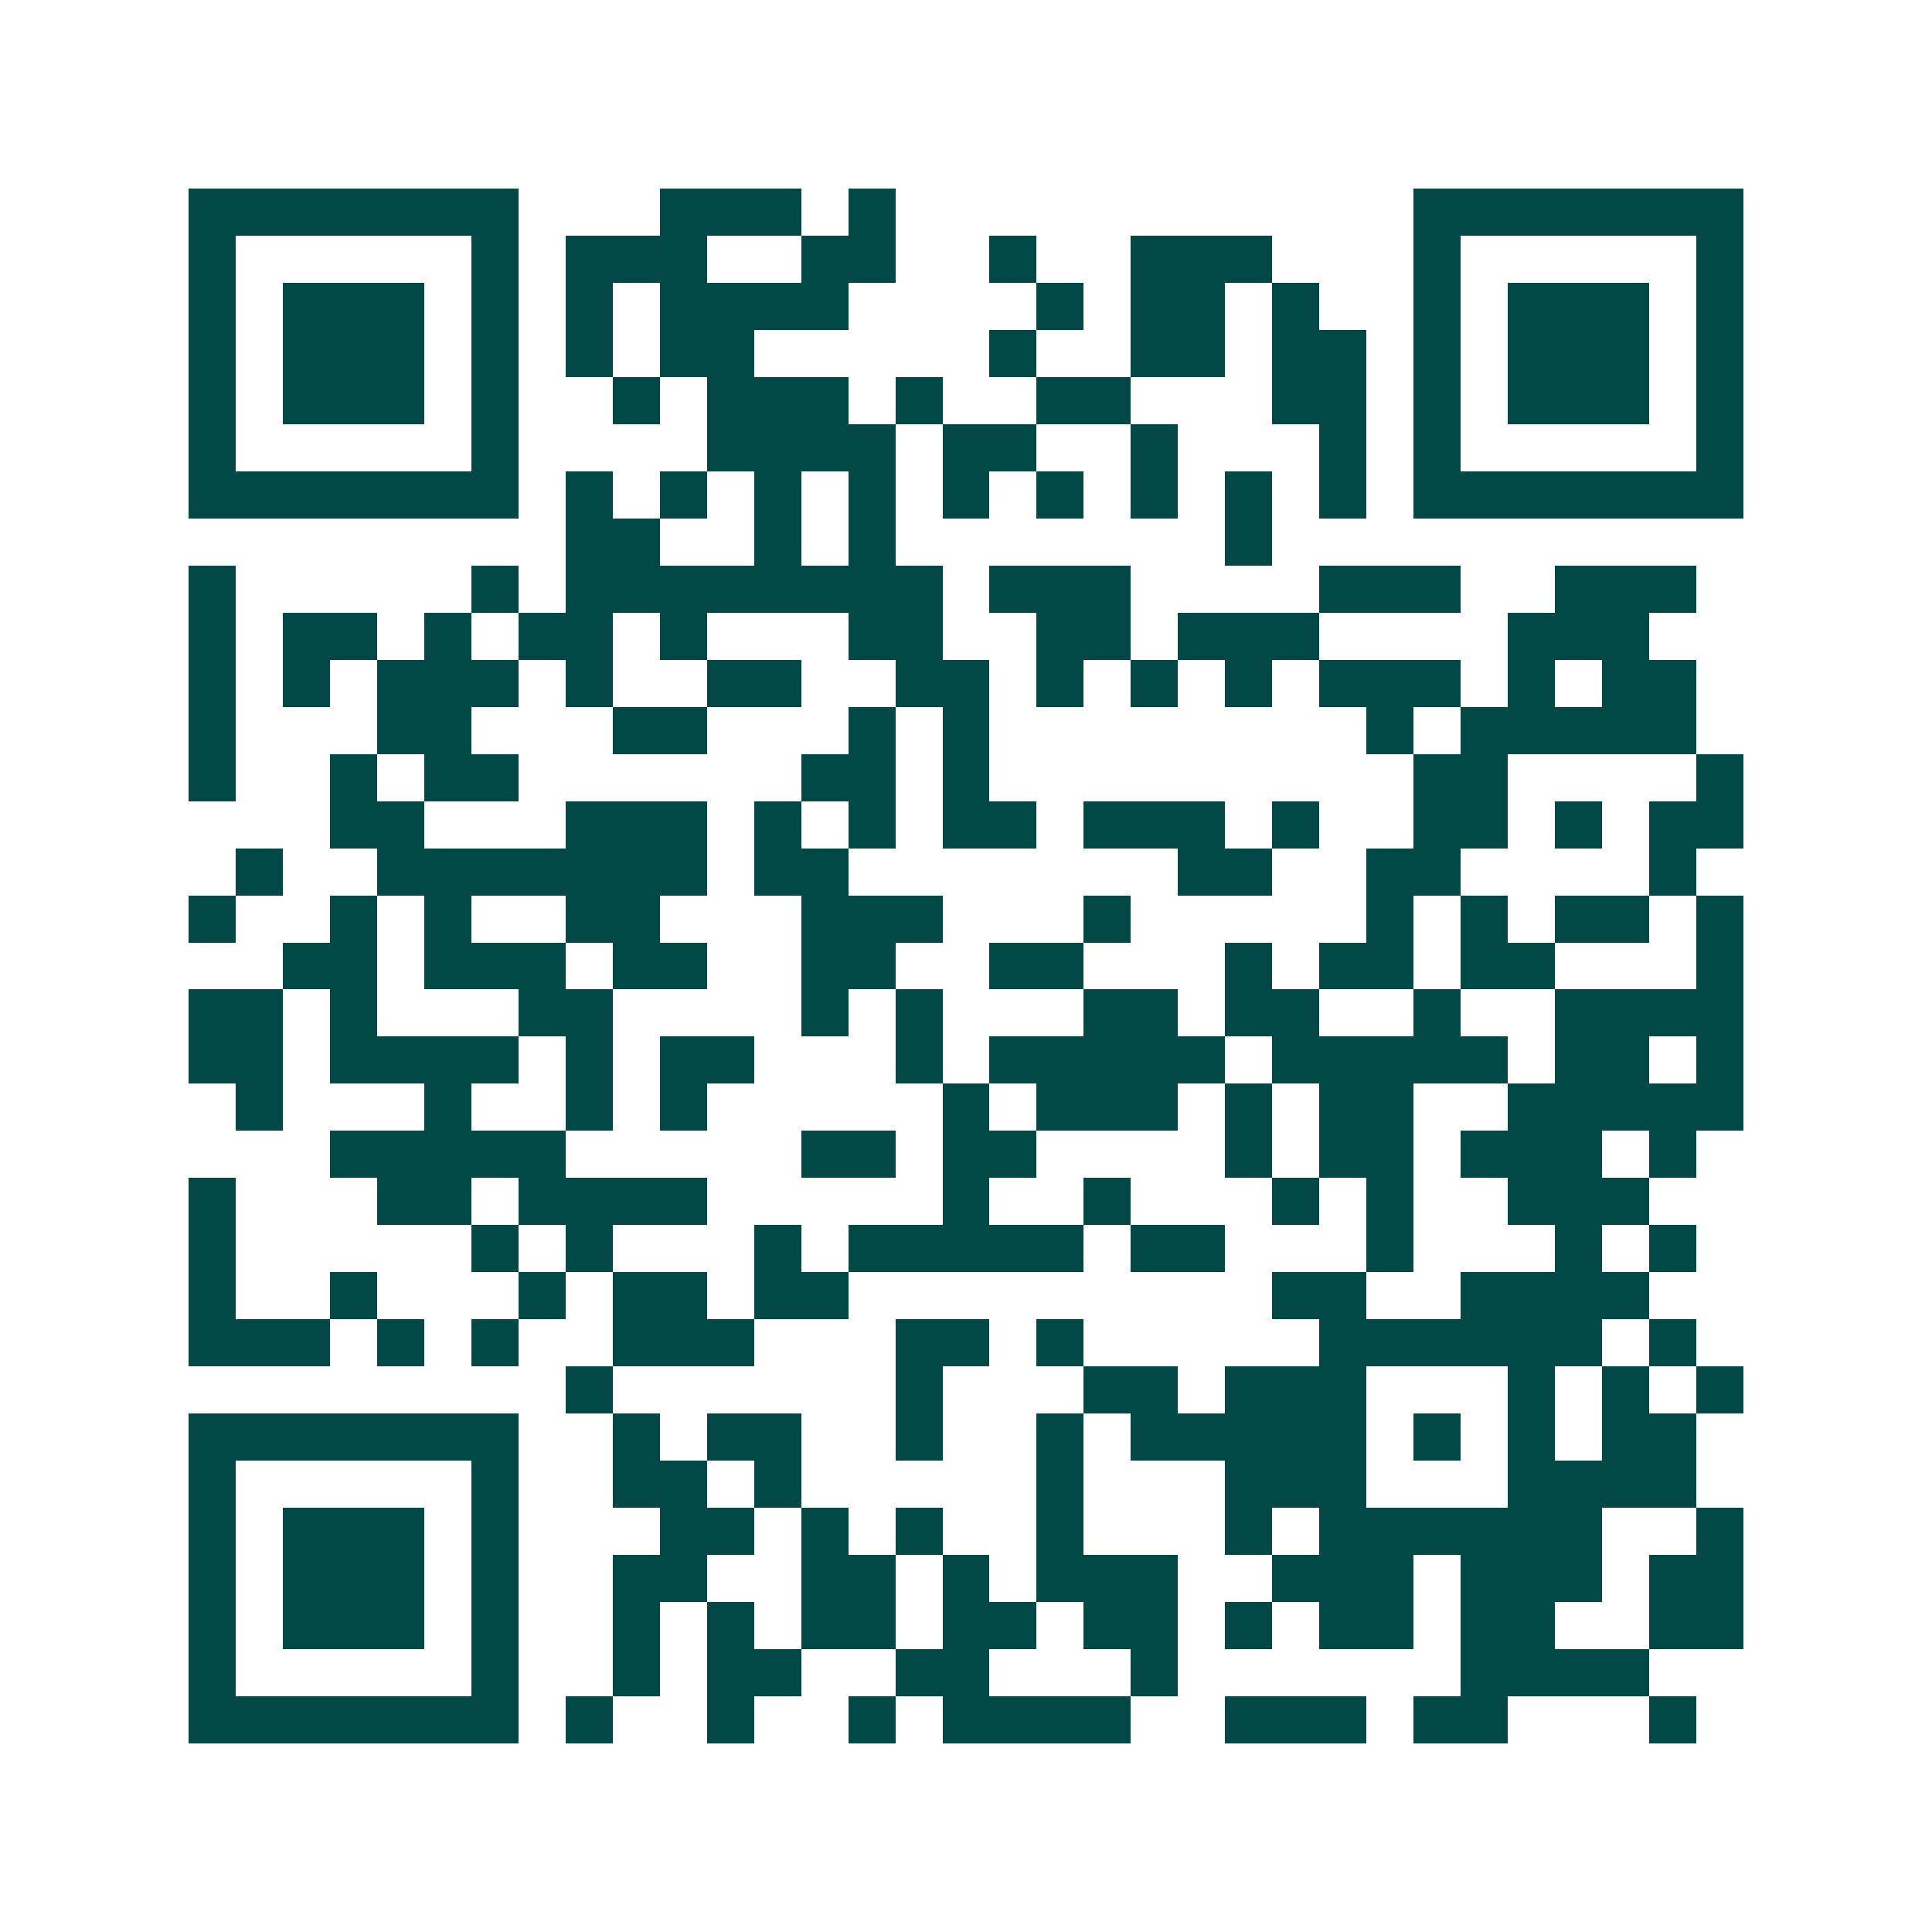 <svg xmlns="http://www.w3.org/2000/svg" width="200" height="200" viewBox="0 0 41 41" shape-rendering="crispEdges"><path fill="#ffffff" d="M0 0h41v41H0z"/><path stroke="#014847" d="M4 4.5h7m3 0h3m1 0h1m11 0h7M4 5.5h1m5 0h1m1 0h3m2 0h2m2 0h1m2 0h3m3 0h1m5 0h1M4 6.5h1m1 0h3m1 0h1m1 0h1m1 0h4m4 0h1m1 0h2m1 0h1m2 0h1m1 0h3m1 0h1M4 7.5h1m1 0h3m1 0h1m1 0h1m1 0h2m5 0h1m2 0h2m1 0h2m1 0h1m1 0h3m1 0h1M4 8.5h1m1 0h3m1 0h1m2 0h1m1 0h3m1 0h1m2 0h2m3 0h2m1 0h1m1 0h3m1 0h1M4 9.5h1m5 0h1m4 0h4m1 0h2m2 0h1m3 0h1m1 0h1m5 0h1M4 10.5h7m1 0h1m1 0h1m1 0h1m1 0h1m1 0h1m1 0h1m1 0h1m1 0h1m1 0h1m1 0h7M12 11.5h2m2 0h1m1 0h1m7 0h1M4 12.5h1m5 0h1m1 0h8m1 0h3m4 0h3m2 0h3M4 13.5h1m1 0h2m1 0h1m1 0h2m1 0h1m3 0h2m2 0h2m1 0h3m4 0h3M4 14.5h1m1 0h1m1 0h3m1 0h1m2 0h2m2 0h2m1 0h1m1 0h1m1 0h1m1 0h3m1 0h1m1 0h2M4 15.5h1m3 0h2m3 0h2m3 0h1m1 0h1m8 0h1m1 0h5M4 16.5h1m2 0h1m1 0h2m6 0h2m1 0h1m9 0h2m4 0h1M7 17.5h2m3 0h3m1 0h1m1 0h1m1 0h2m1 0h3m1 0h1m2 0h2m1 0h1m1 0h2M5 18.5h1m2 0h7m1 0h2m7 0h2m2 0h2m4 0h1M4 19.5h1m2 0h1m1 0h1m2 0h2m3 0h3m3 0h1m5 0h1m1 0h1m1 0h2m1 0h1M6 20.5h2m1 0h3m1 0h2m2 0h2m2 0h2m3 0h1m1 0h2m1 0h2m3 0h1M4 21.5h2m1 0h1m3 0h2m4 0h1m1 0h1m3 0h2m1 0h2m2 0h1m2 0h4M4 22.5h2m1 0h4m1 0h1m1 0h2m3 0h1m1 0h5m1 0h5m1 0h2m1 0h1M5 23.5h1m3 0h1m2 0h1m1 0h1m5 0h1m1 0h3m1 0h1m1 0h2m2 0h5M7 24.5h5m5 0h2m1 0h2m4 0h1m1 0h2m1 0h3m1 0h1M4 25.5h1m3 0h2m1 0h4m5 0h1m2 0h1m3 0h1m1 0h1m2 0h3M4 26.5h1m5 0h1m1 0h1m3 0h1m1 0h5m1 0h2m3 0h1m3 0h1m1 0h1M4 27.5h1m2 0h1m3 0h1m1 0h2m1 0h2m9 0h2m2 0h4M4 28.5h3m1 0h1m1 0h1m2 0h3m3 0h2m1 0h1m5 0h6m1 0h1M12 29.5h1m6 0h1m3 0h2m1 0h3m3 0h1m1 0h1m1 0h1M4 30.5h7m2 0h1m1 0h2m2 0h1m2 0h1m1 0h5m1 0h1m1 0h1m1 0h2M4 31.5h1m5 0h1m2 0h2m1 0h1m5 0h1m3 0h3m3 0h4M4 32.5h1m1 0h3m1 0h1m3 0h2m1 0h1m1 0h1m2 0h1m3 0h1m1 0h6m2 0h1M4 33.5h1m1 0h3m1 0h1m2 0h2m2 0h2m1 0h1m1 0h3m2 0h3m1 0h3m1 0h2M4 34.5h1m1 0h3m1 0h1m2 0h1m1 0h1m1 0h2m1 0h2m1 0h2m1 0h1m1 0h2m1 0h2m2 0h2M4 35.5h1m5 0h1m2 0h1m1 0h2m2 0h2m3 0h1m6 0h4M4 36.5h7m1 0h1m2 0h1m2 0h1m1 0h4m2 0h3m1 0h2m3 0h1"/></svg>

